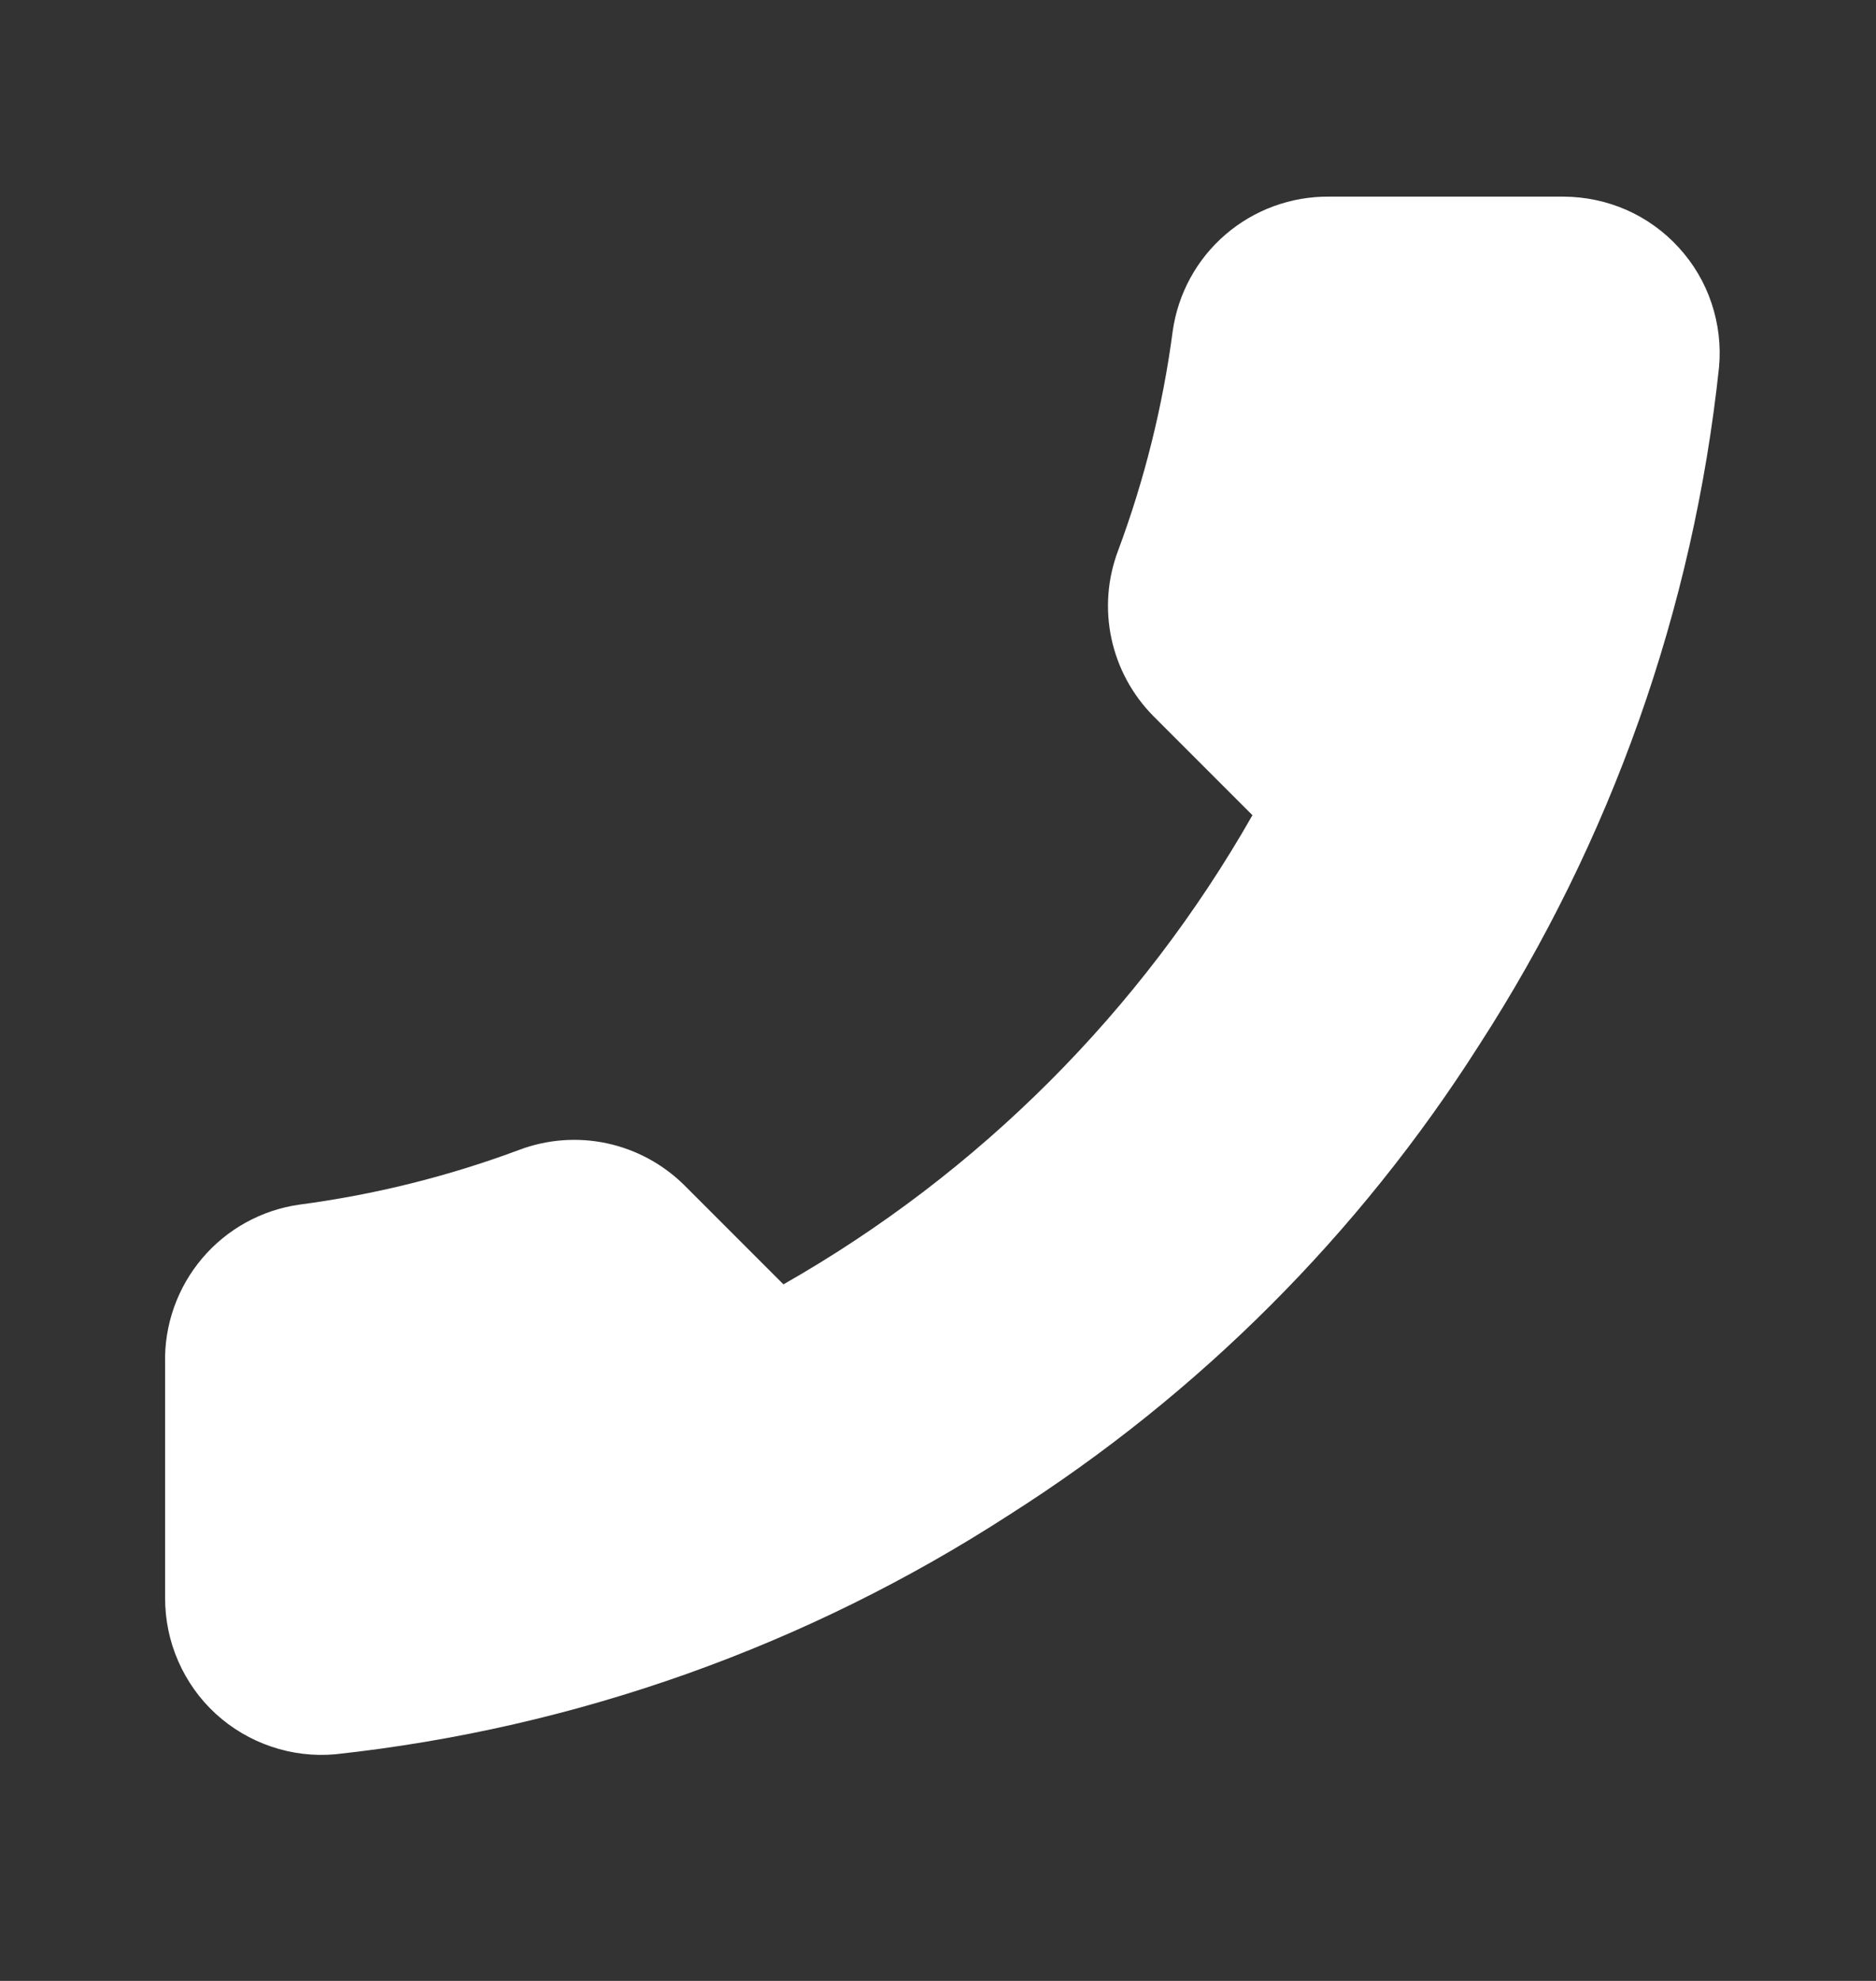 <svg width="18" height="19" viewBox="0 0 18 19" fill="none" xmlns="http://www.w3.org/2000/svg">
<rect x="0" y="0" width="18" height="19" fill="#333333" stroke="none"/>
<path d="M1.584 13.076V15.326C1.584 15.535 1.626 15.742 1.71 15.933C1.794 16.125 1.916 16.297 2.07 16.438C2.224 16.579 2.406 16.686 2.604 16.753C2.802 16.82 3.011 16.845 3.219 16.826C5.527 16.576 7.744 15.787 9.692 14.524C11.504 13.372 13.04 11.836 14.192 10.024C15.459 8.067 16.248 5.84 16.494 3.521C16.513 3.314 16.488 3.105 16.422 2.908C16.356 2.71 16.249 2.529 16.108 2.375C15.968 2.221 15.797 2.098 15.607 2.014C15.416 1.93 15.21 1.887 15.002 1.886H12.752C12.388 1.883 12.035 2.012 11.759 2.249C11.483 2.486 11.303 2.816 11.252 3.176C11.157 3.896 10.981 4.603 10.727 5.284C10.626 5.552 10.604 5.844 10.664 6.124C10.724 6.405 10.863 6.662 11.064 6.866L12.017 7.819C10.949 9.696 9.395 11.251 7.517 12.319L6.564 11.366C6.36 11.165 6.103 11.026 5.823 10.966C5.542 10.906 5.25 10.928 4.982 11.029C4.301 11.283 3.594 11.459 2.874 11.554C2.51 11.605 2.177 11.789 1.94 12.069C1.702 12.35 1.575 12.709 1.584 13.076Z" fill="white"/>
</svg>
